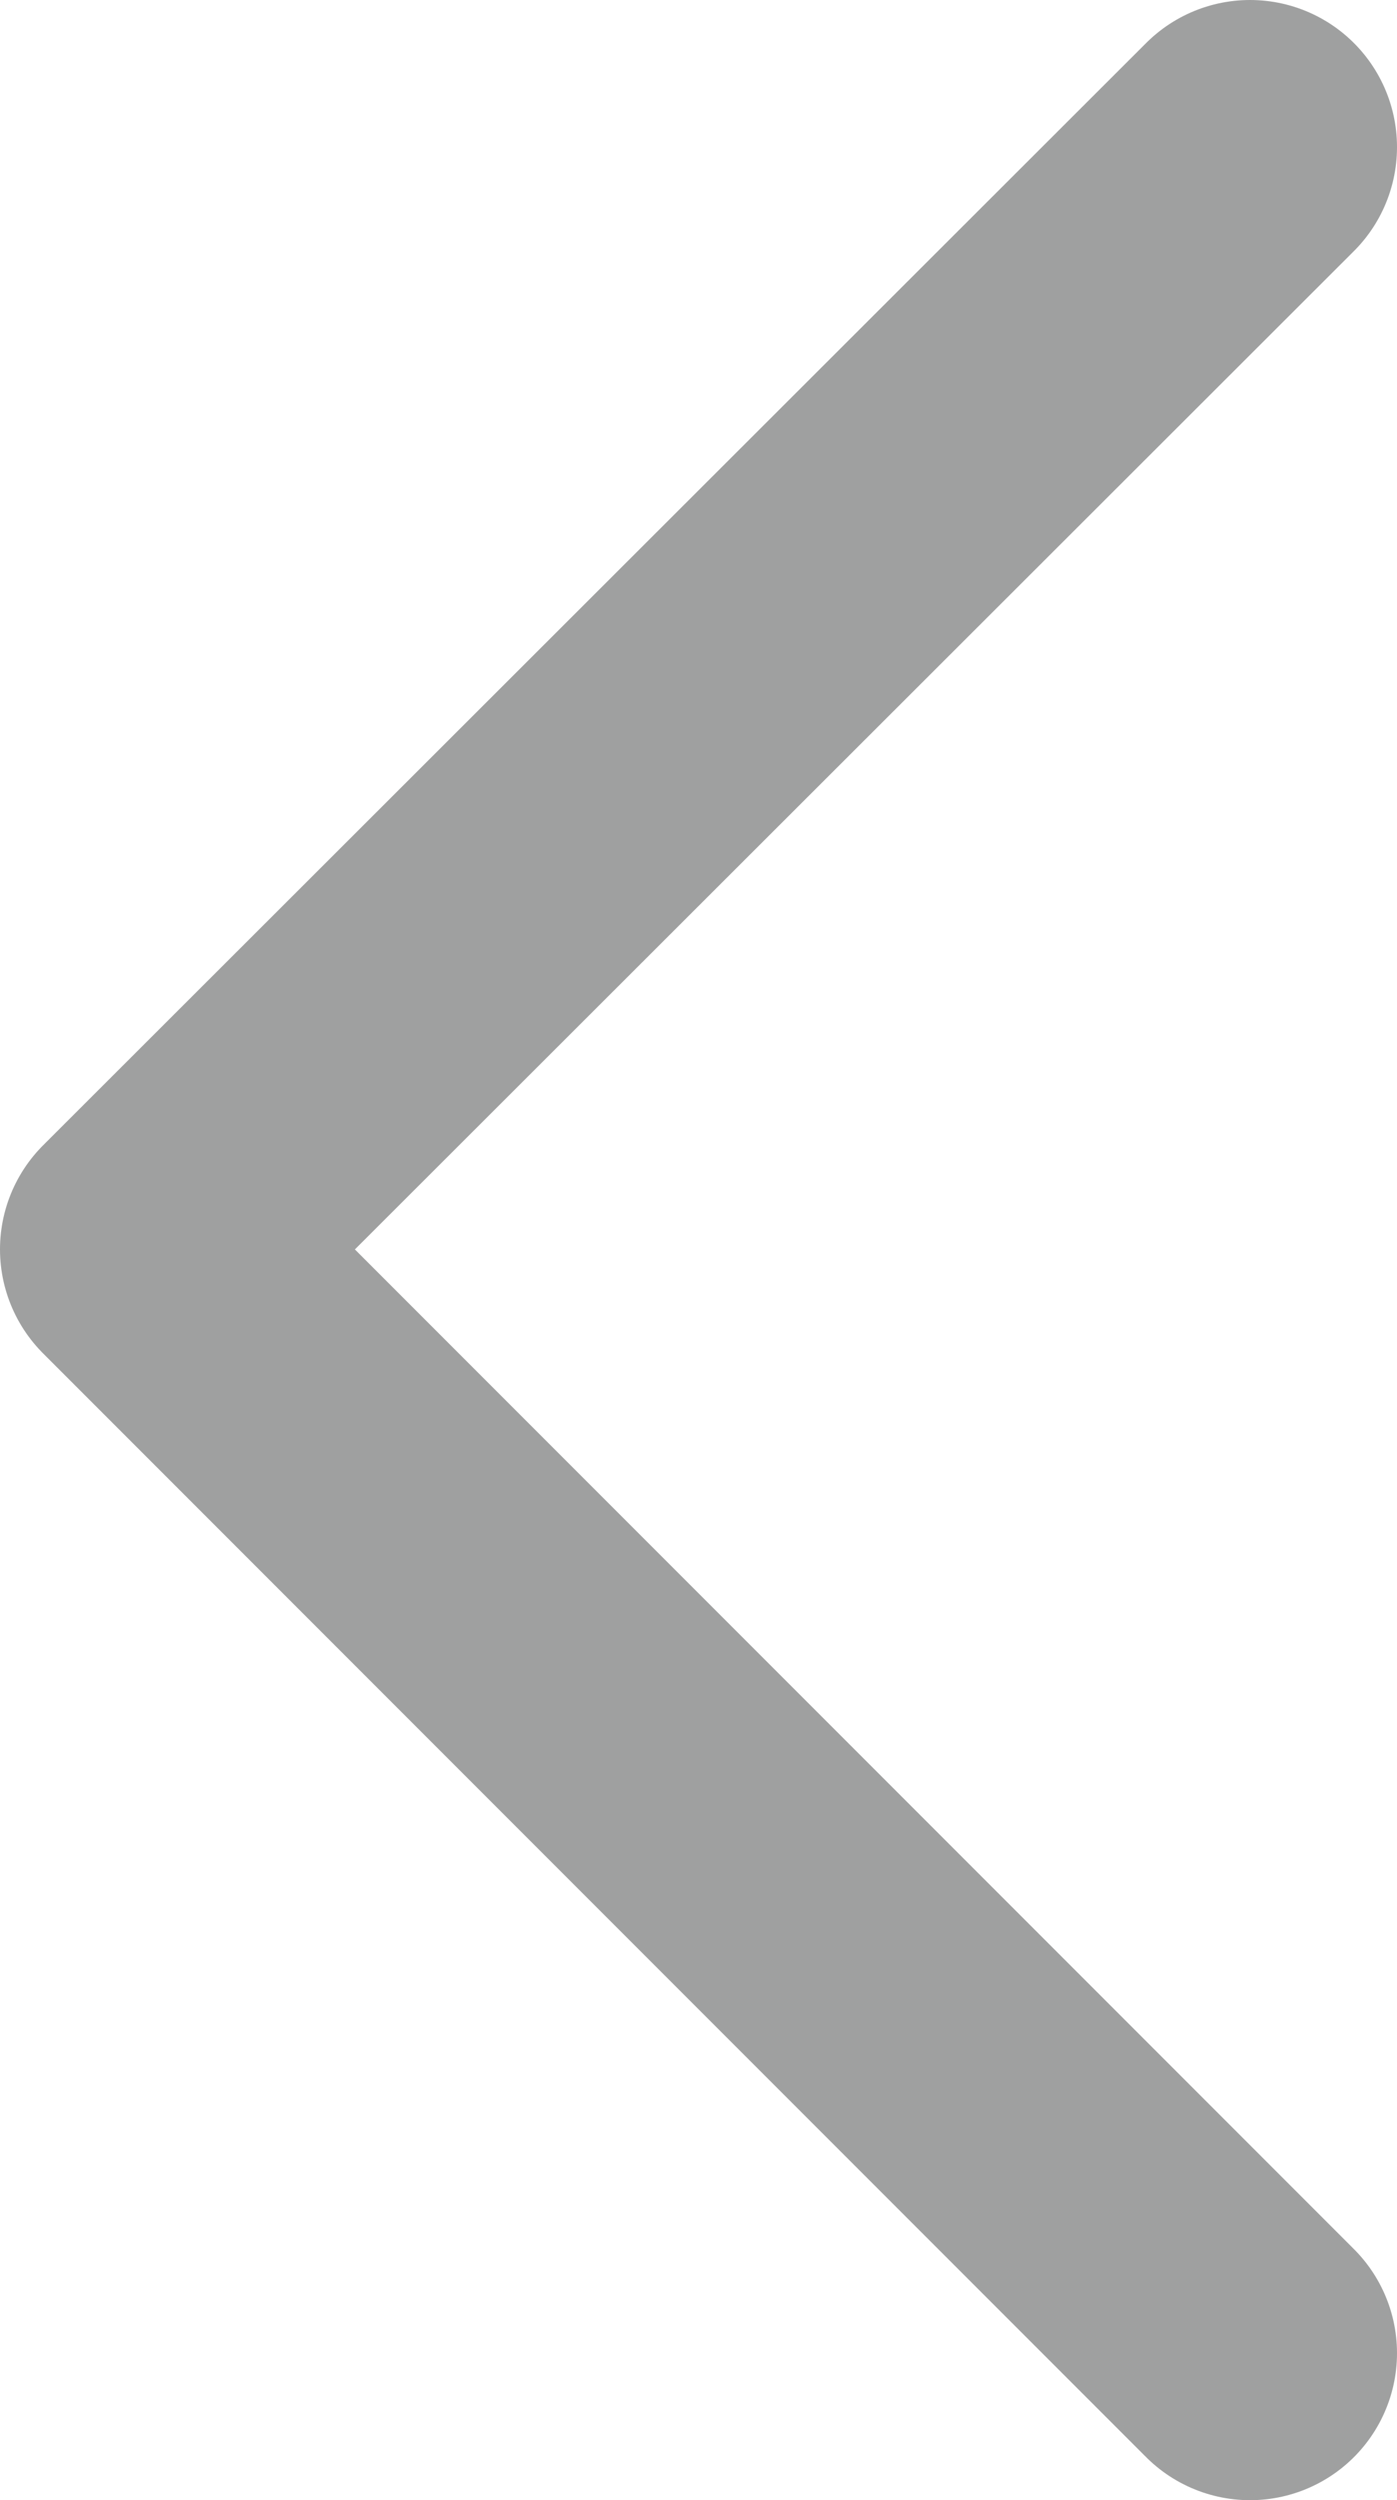 <?xml version="1.0" encoding="UTF-8"?><svg id="_イヤー_2" xmlns="http://www.w3.org/2000/svg" width="19.01" height="34" viewBox="0 0 19.01 34"><defs><style>.cls-1{fill:none;stroke:#9FA0A0;stroke-linecap:round;stroke-linejoin:round;stroke-width:4px;}</style></defs><g id="design"><polyline class="cls-1" points="17.01 32 2 16.99 17.01 2"/></g></svg>
